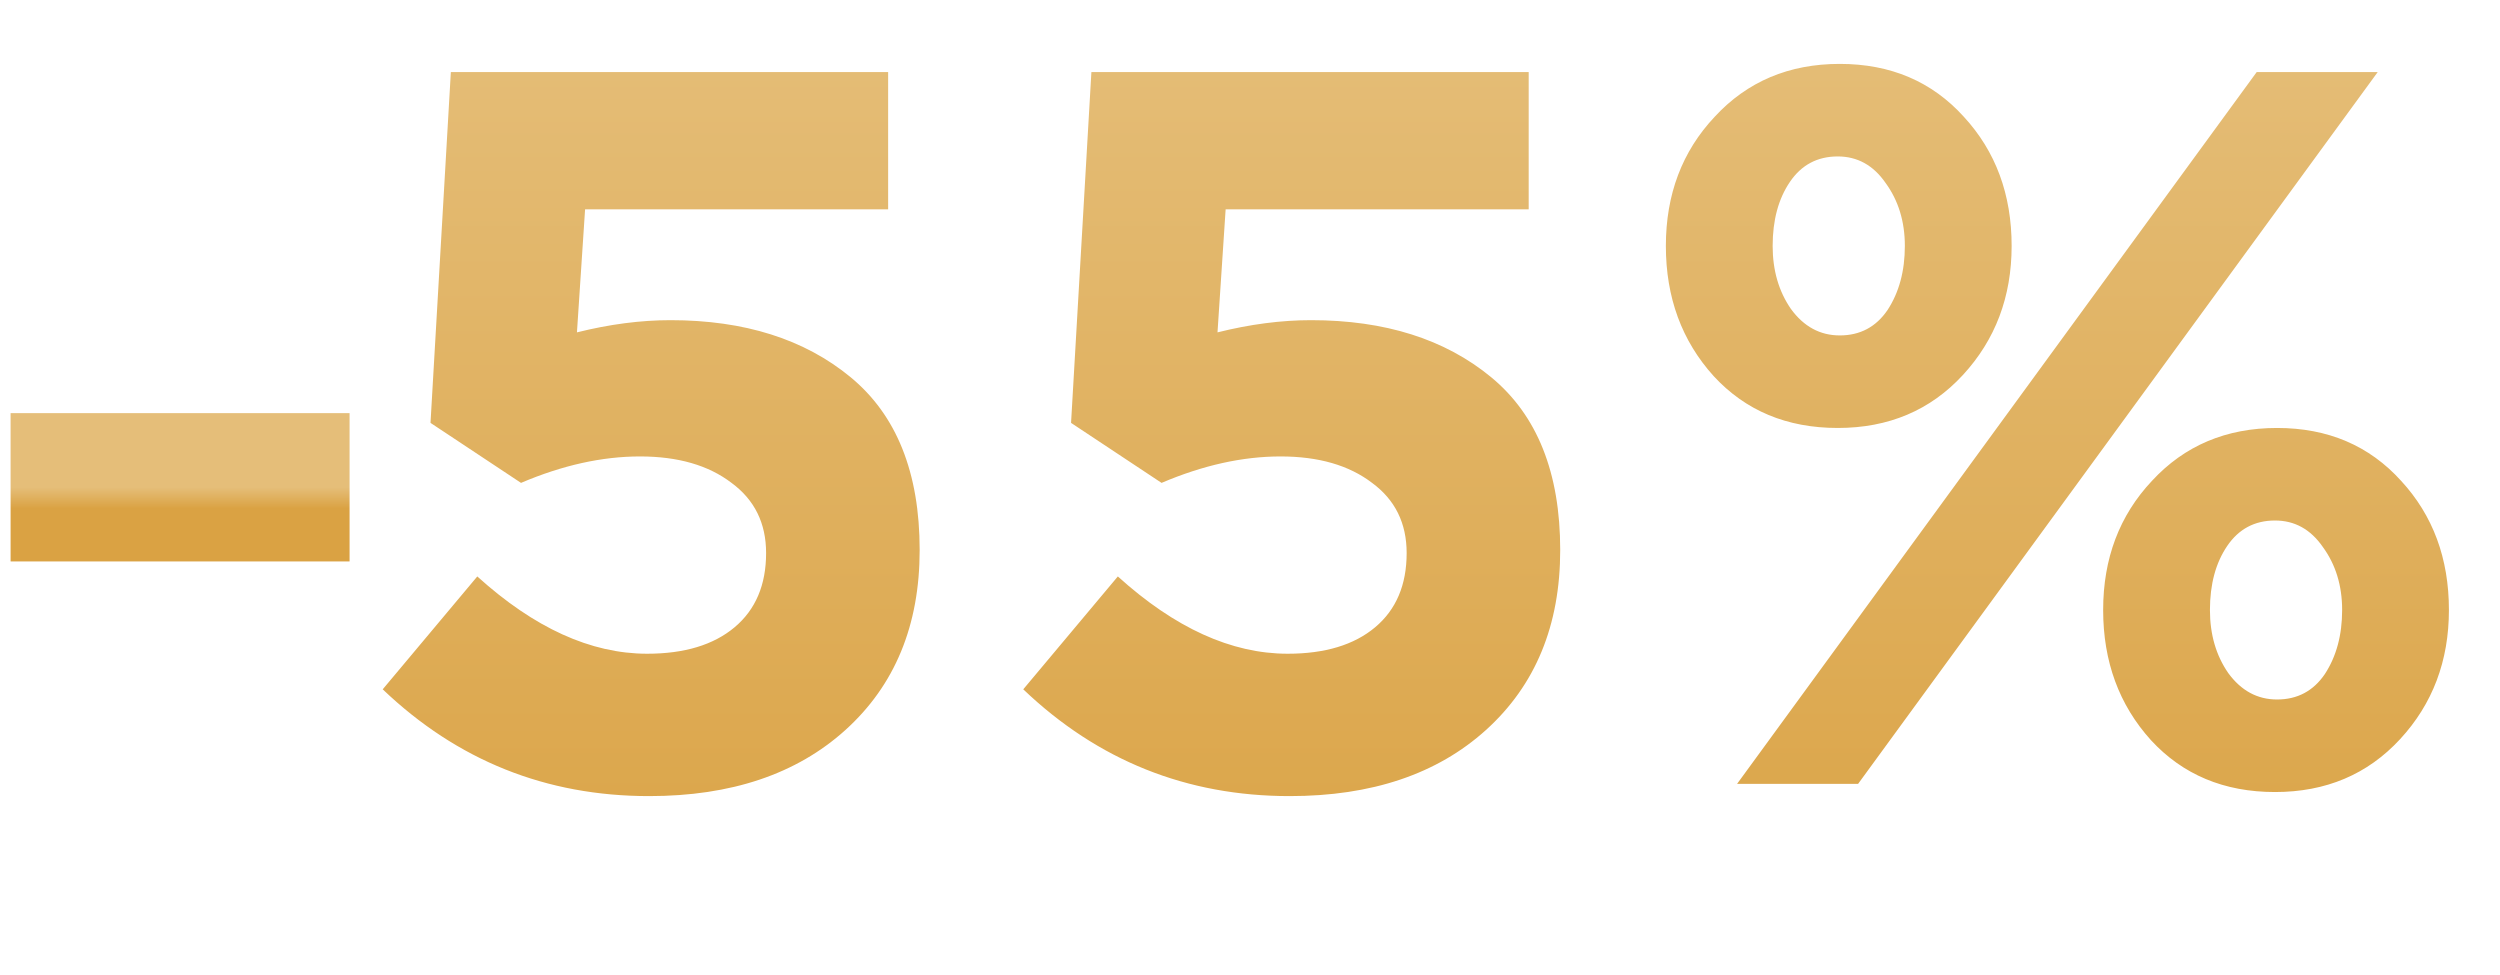 <?xml version="1.0" encoding="UTF-8"?> <svg xmlns="http://www.w3.org/2000/svg" width="118" height="46" viewBox="0 0 118 46" fill="none"> <path d="M30.64 37.576C25.776 37.576 21.584 35.896 18.064 32.536L22.528 27.208C25.216 29.64 27.888 30.856 30.544 30.856C32.304 30.856 33.68 30.44 34.672 29.608C35.664 28.776 36.16 27.608 36.16 26.104C36.16 24.696 35.616 23.592 34.528 22.792C33.44 21.96 32 21.544 30.208 21.544C28.416 21.544 26.544 21.96 24.592 22.792L20.32 19.96L21.28 3.4H41.92V9.88H27.616L27.232 15.688C28.768 15.304 30.24 15.112 31.648 15.112C35.136 15.112 37.968 16.008 40.144 17.8C42.32 19.592 43.408 22.312 43.408 25.96C43.408 29.512 42.24 32.344 39.904 34.456C37.6 36.536 34.512 37.576 30.64 37.576ZM60.874 37.576C56.01 37.576 51.818 35.896 48.298 32.536L52.762 27.208C55.45 29.64 58.122 30.856 60.778 30.856C62.538 30.856 63.914 30.44 64.906 29.608C65.898 28.776 66.394 27.608 66.394 26.104C66.394 24.696 65.85 23.592 64.762 22.792C63.674 21.96 62.234 21.544 60.442 21.544C58.65 21.544 56.778 21.96 54.826 22.792L50.554 19.96L51.514 3.4H72.154V9.88H57.85L57.466 15.688C59.002 15.304 60.474 15.112 61.882 15.112C65.37 15.112 68.202 16.008 70.378 17.8C72.554 19.592 73.642 22.312 73.642 25.96C73.642 29.512 72.474 32.344 70.138 34.456C67.834 36.536 64.746 37.576 60.874 37.576ZM92.645 17.704C91.109 19.368 89.141 20.2 86.741 20.2C84.341 20.2 82.389 19.384 80.885 17.752C79.381 16.088 78.629 14.04 78.629 11.608C78.629 9.176 79.397 7.144 80.933 5.512C82.469 3.848 84.437 3.016 86.837 3.016C89.237 3.016 91.189 3.848 92.693 5.512C94.197 7.144 94.949 9.176 94.949 11.608C94.949 14.008 94.181 16.04 92.645 17.704ZM81.989 37L106.517 3.4H112.229L87.701 37H81.989ZM113.285 34.888C111.749 36.552 109.781 37.384 107.381 37.384C104.981 37.384 103.029 36.568 101.525 34.936C100.021 33.272 99.269 31.224 99.269 28.792C99.269 26.36 100.037 24.328 101.573 22.696C103.109 21.032 105.077 20.2 107.477 20.2C109.877 20.2 111.829 21.032 113.333 22.696C114.837 24.328 115.589 26.36 115.589 28.792C115.589 31.192 114.821 33.224 113.285 34.888ZM86.837 15.832C87.797 15.832 88.549 15.432 89.093 14.632C89.637 13.8 89.909 12.792 89.909 11.608C89.909 10.456 89.605 9.464 88.997 8.632C88.421 7.8 87.669 7.384 86.741 7.384C85.781 7.384 85.029 7.784 84.485 8.584C83.941 9.384 83.669 10.392 83.669 11.608C83.669 12.76 83.957 13.752 84.533 14.584C85.141 15.416 85.909 15.832 86.837 15.832ZM107.477 33.016C108.437 33.016 109.189 32.616 109.733 31.816C110.277 30.984 110.549 29.976 110.549 28.792C110.549 27.64 110.245 26.648 109.637 25.816C109.061 24.984 108.309 24.568 107.381 24.568C106.421 24.568 105.669 24.968 105.125 25.768C104.581 26.568 104.309 27.576 104.309 28.792C104.309 29.944 104.597 30.936 105.173 31.768C105.781 32.6 106.549 33.016 107.477 33.016Z" fill="url(#paint0_linear_2578_145)"></path> <path d="M4 23H13" stroke="url(#paint1_linear_2578_145)" stroke-width="7" stroke-linecap="square"></path> <defs> <linearGradient id="paint0_linear_2578_145" x1="67" y1="0" x2="67" y2="46" gradientUnits="userSpaceOnUse"> <stop stop-color="#E5BE79"></stop> <stop offset="1" stop-color="#DAA243"></stop> </linearGradient> <linearGradient id="paint1_linear_2578_145" x1="8.5" y1="23" x2="8.5" y2="24" gradientUnits="userSpaceOnUse"> <stop stop-color="#E5BE79"></stop> <stop offset="1" stop-color="#DAA243"></stop> </linearGradient> </defs> </svg> 